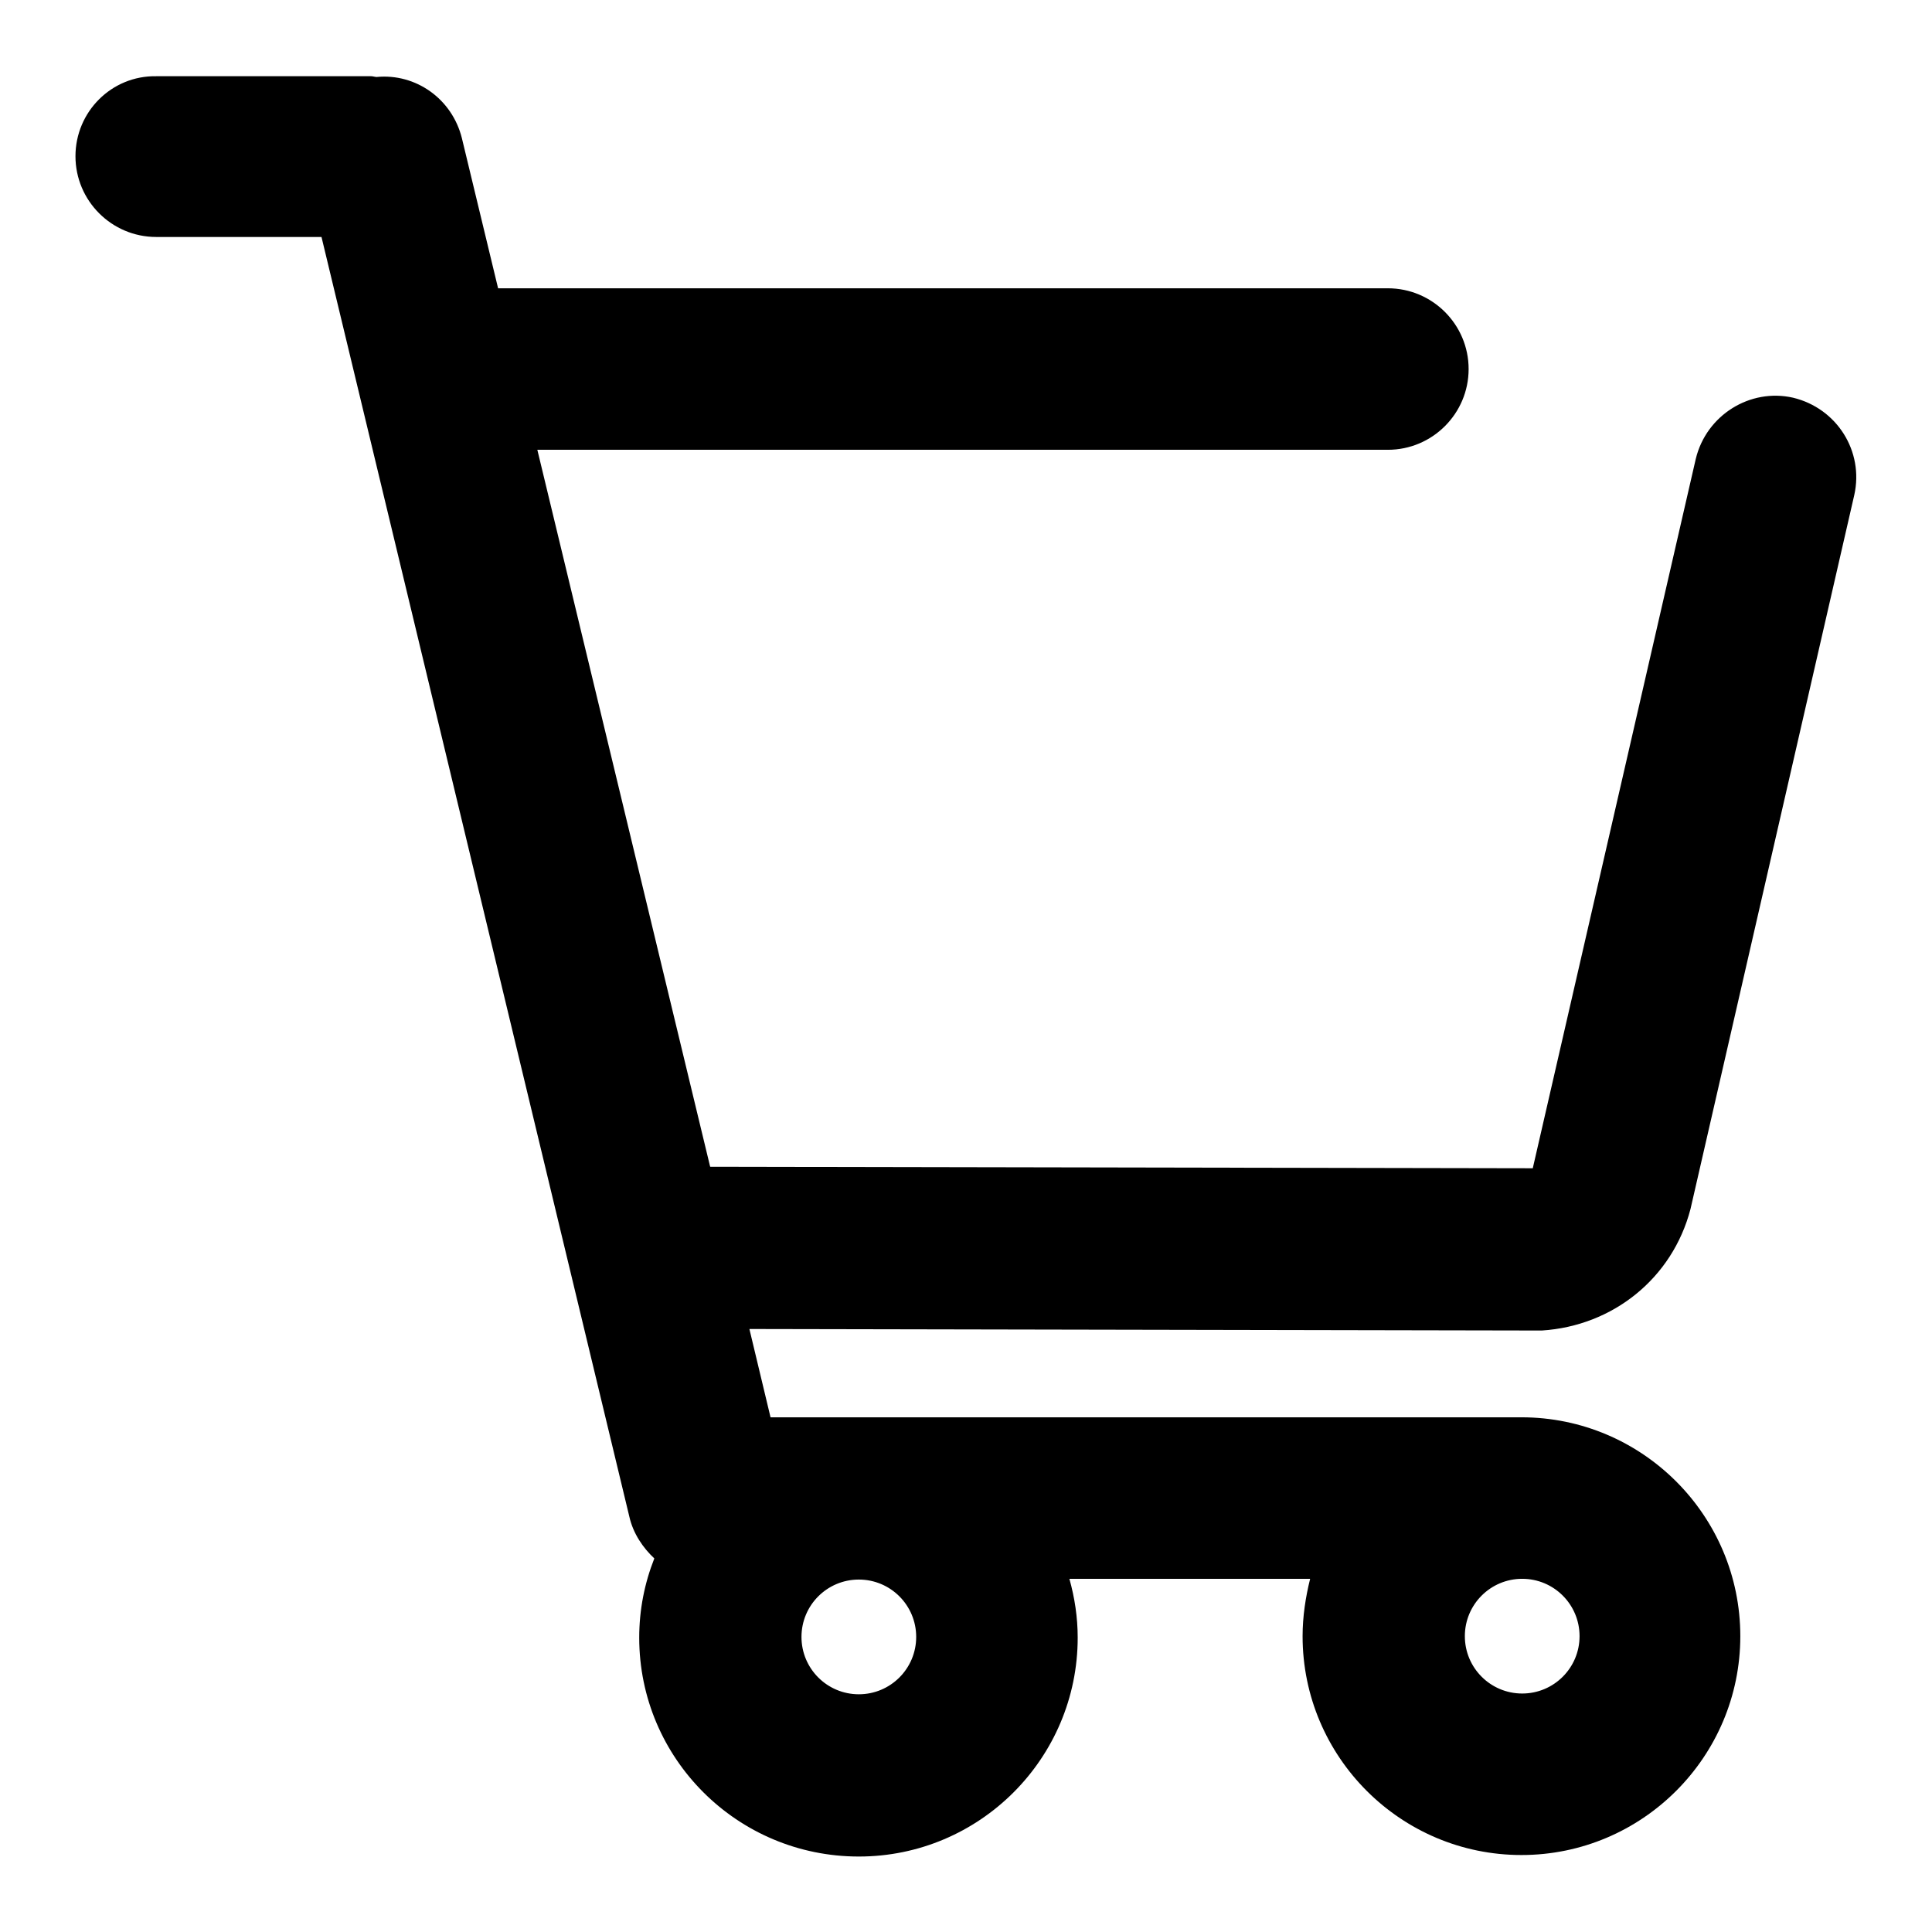 <?xml version="1.0" encoding="utf-8"?>
<!-- Svg Vector Icons : http://www.onlinewebfonts.com/icon -->
<!DOCTYPE svg PUBLIC "-//W3C//DTD SVG 1.1//EN" "http://www.w3.org/Graphics/SVG/1.1/DTD/svg11.dtd">
<svg version="1.1" xmlns="http://www.w3.org/2000/svg" xmlns:xlink="http://www.w3.org/1999/xlink" x="0px" y="0px" viewBox="0 0 256 256" enable-background="new 0 0 256 256" xml:space="preserve">
<g><g><path fill="#000000" d="M204.3,176.3c9.4-0.6,17.3-6.9,19.7-16.1l21.7-94.6c1.3-5.8-2.3-11.5-8.1-12.9c-5.7-1.3-11.5,2.3-12.9,8.1l-21.6,94l-109-0.2l-22.9-95l112.7,0c5.9,0,10.7-4.8,10.7-10.7s-4.8-10.7-10.7-10.7l0,0l-117.9,0l-4.8-19.9c-1.3-5.2-6.1-8.6-11.3-8.1c-0.2,0-0.5-0.1-0.7-0.1H20.7C14.8,10,10,14.8,10,20.7c0,5.9,4.8,10.7,10.7,10.7h21.9L83.4,201c0.5,2.2,1.8,4.1,3.3,5.5c-1.3,3.3-2,6.8-2,10.5c0,16,13,29,29.1,29c16,0,29-13,29-29c0-2.7-0.4-5.3-1.1-7.8h31.9c-0.6,2.4-1,5-1,7.6c0,16,13,29,29,29c16,0,29-13,29-29s-13-29-29-29c-0.2,0-0.4,0-0.6,0c-0.1,0-0.2,0-0.3,0h-98.6l-2.8-11.7l104.5,0.2L204.3,176.3z M113.8,224.5c-4.2,0-7.6-3.4-7.6-7.6c0-4.2,3.4-7.6,7.6-7.6s7.6,3.4,7.6,7.6C121.4,221.1,118,224.5,113.8,224.5z M201.7,224.4c-4.2,0-7.6-3.4-7.6-7.6c0-4.2,3.4-7.6,7.6-7.6c4.2,0,7.6,3.4,7.6,7.6C209.3,221,205.9,224.4,201.7,224.4z"/></g></g>
</svg>